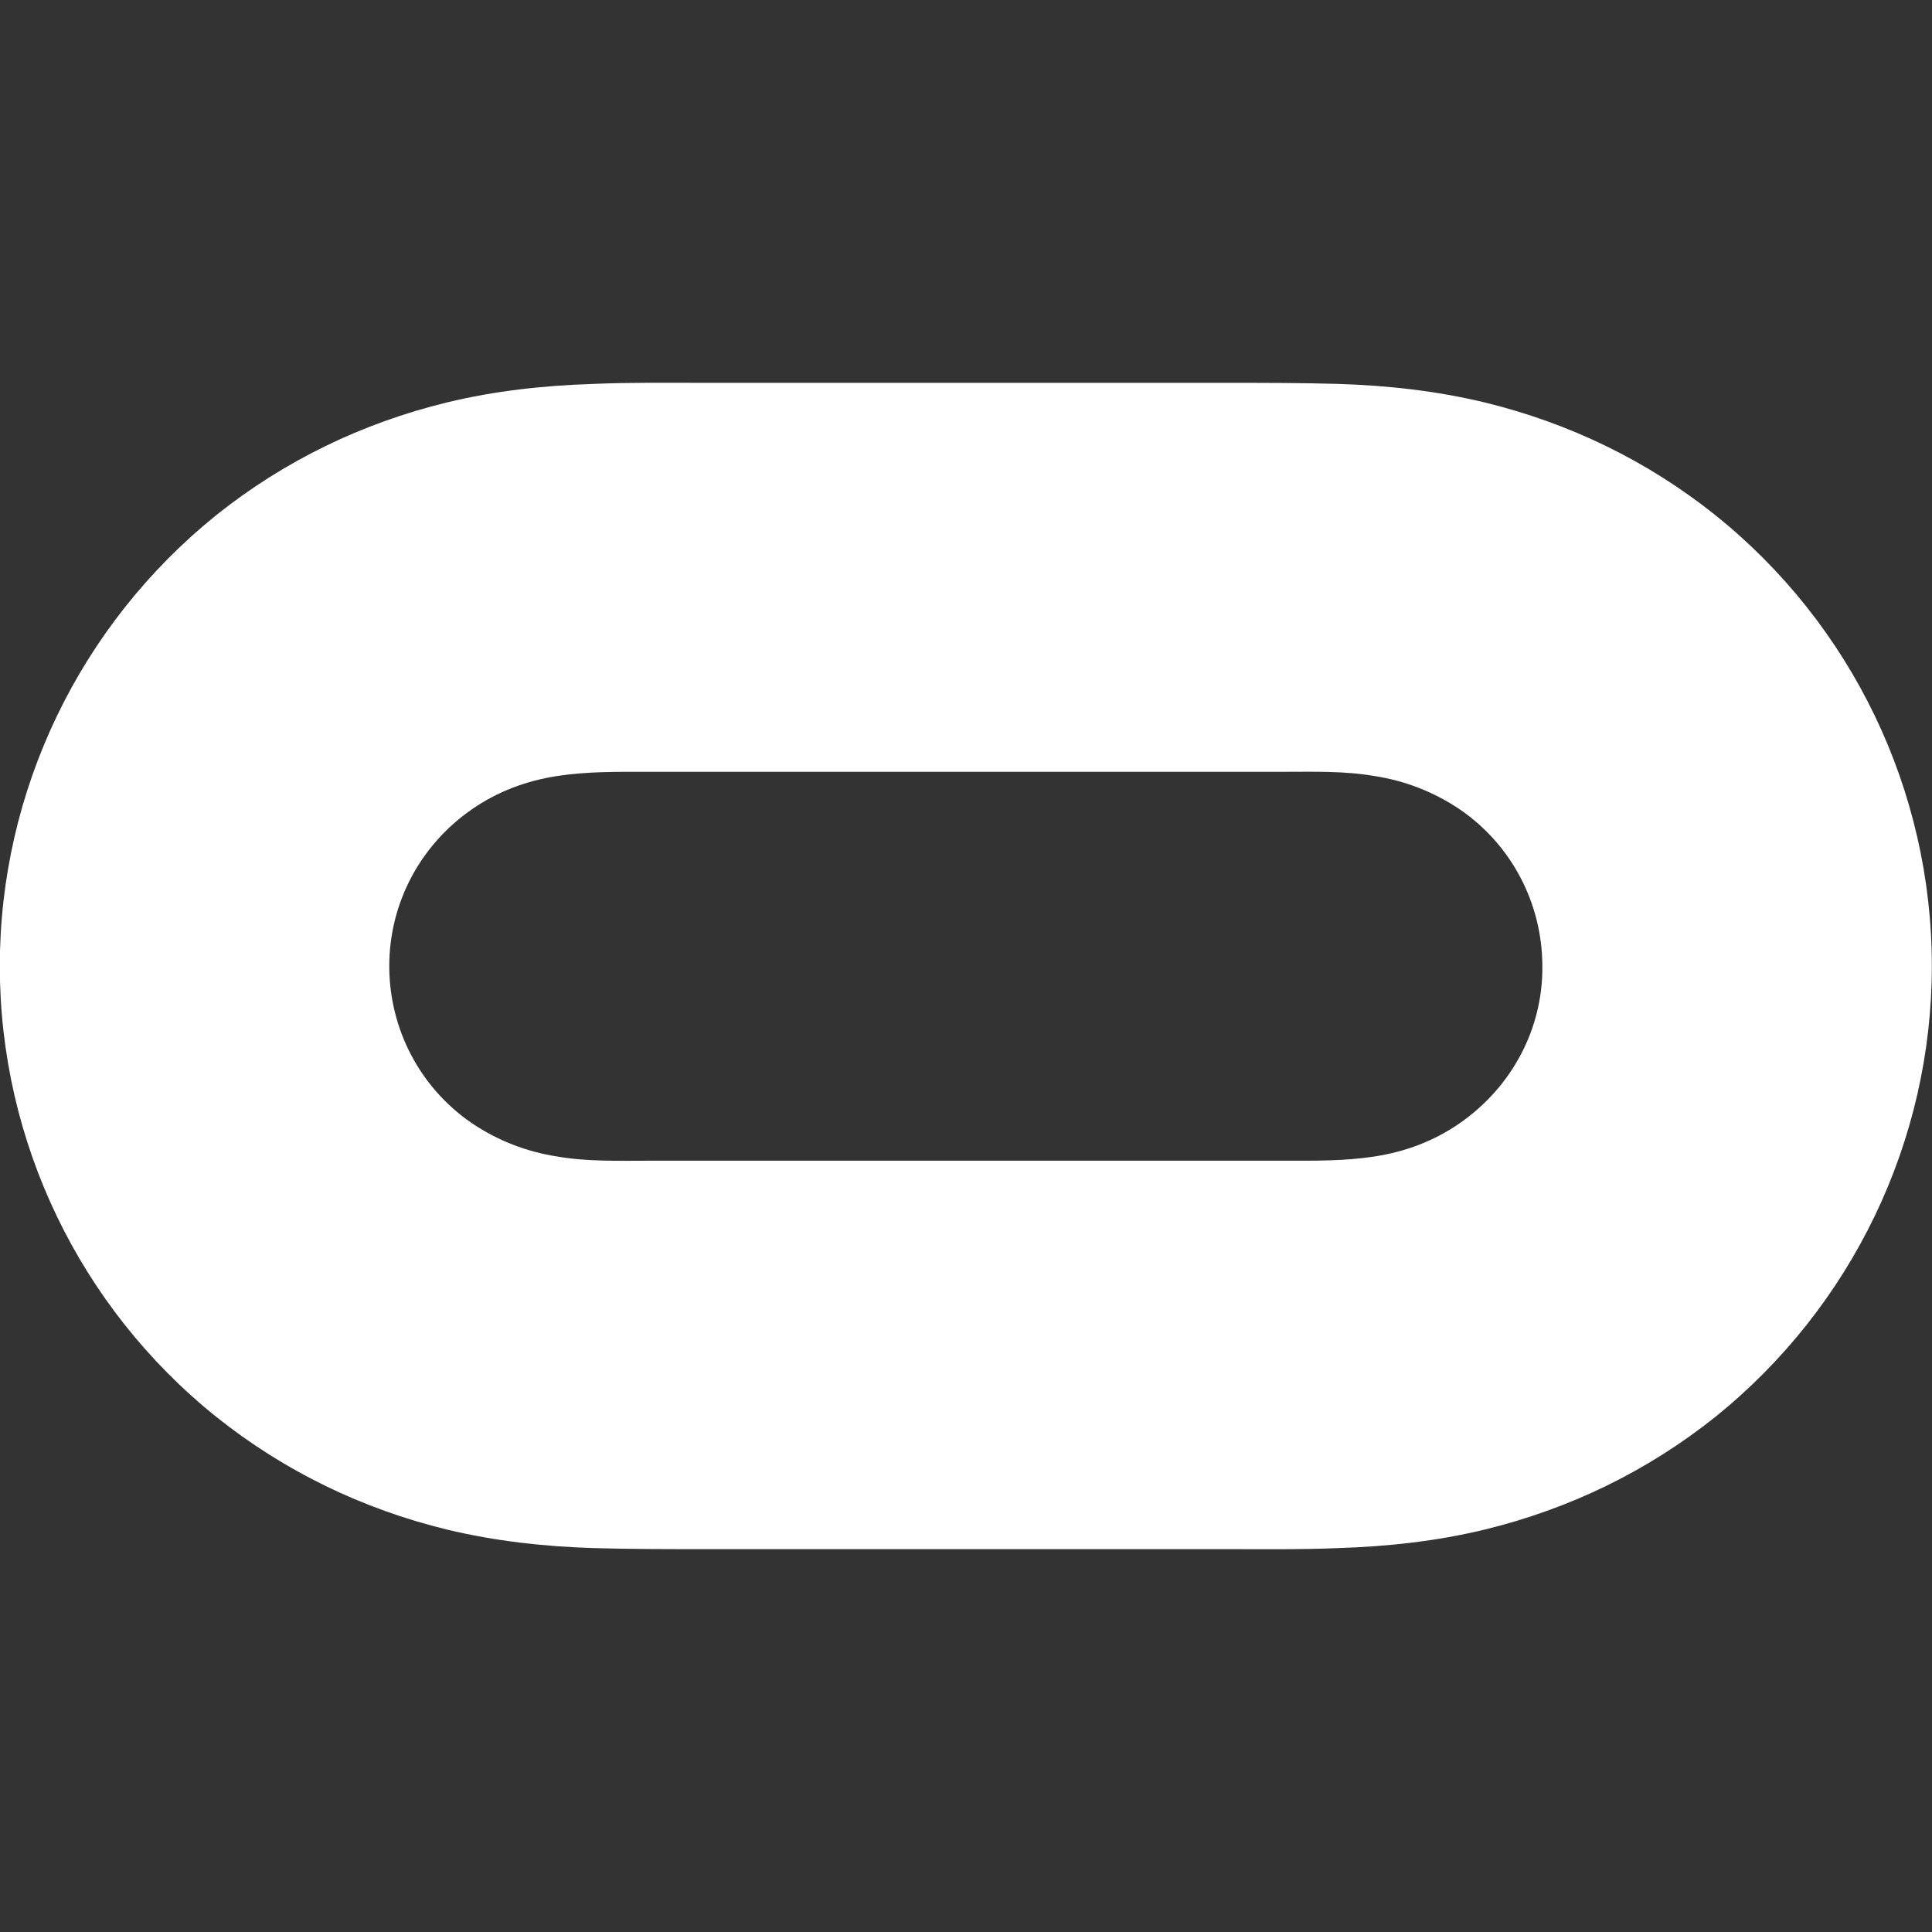 <?xml version="1.0" encoding="UTF-8" standalone="no"?>
<!-- Generator: Adobe Illustrator 26.5.0, SVG Export Plug-In . SVG Version: 6.00 Build 0)  -->

<svg
   version="1.1"
   id="Layer_1"
   x="0px"
   y="0px"
   viewBox="0 0 512 512"
   style="enable-background:new 0 0 512 512;"
   xml:space="preserve"
   sodipodi:docname="Oculus-Stadium-01.svg"
   inkscape:version="1.2.2 (b0a84865, 2022-12-01)"
   xmlns:inkscape="http://www.inkscape.org/namespaces/inkscape"
   xmlns:sodipodi="http://sodipodi.sourceforge.net/DTD/sodipodi-0.dtd"
   xmlns="http://www.w3.org/2000/svg"
   xmlns:svg="http://www.w3.org/2000/svg"><rect x="0" y="0" width="512" height="512" fill="#333333" stroke="none"/><defs
   id="defs4001" /><sodipodi:namedview
   id="namedview3999"
   pagecolor="#ffffff"
   bordercolor="#000000"
   borderopacity="0.25"
   inkscape:showpageshadow="2"
   inkscape:pageopacity="0.0"
   inkscape:pagecheckerboard="0"
   inkscape:deskcolor="#d1d1d1"
   showgrid="false"
   inkscape:zoom="0.4609375"
   inkscape:cx="161.62712"
   inkscape:cy="256"
   inkscape:window-width="1309"
   inkscape:window-height="456"
   inkscape:window-x="0"
   inkscape:window-y="25"
   inkscape:window-maximized="0"
   inkscape:current-layer="Layer_1" />
<style
   type="text/css"
   id="style3992">
	.st0{fill:#1C1E20;}
</style>
<g
   id="g3996"
   style="fill:#ffffff;fill-opacity:1">
	<path
   class="st0"
   d="M454.59,136.52c-18.09-14.44-38.71-24.4-61.14-29.87c-12.9-3.09-25.66-4.49-38.85-4.91   c-9.82-0.28-19.49-0.28-29.31-0.28c-46.28,0-92.42,0-138.69,0c-9.82,0-19.49-0.14-29.31,0.28c-13.18,0.42-26.08,1.82-38.85,4.91   c-22.44,5.47-43.05,15.43-61.14,29.87C21.13,165.69-0.05,209.58-0.05,256c0,46.56,21.18,90.45,57.36,119.48   c18.09,14.44,38.71,24.4,61.14,29.87c12.9,3.09,25.66,4.49,38.85,4.91c9.82,0.28,19.49,0.28,29.31,0.28c46.28,0,92.42,0,138.69,0   c9.82,0,19.49,0.14,29.31-0.28c13.18-0.42,26.08-1.82,38.85-4.91c22.44-5.47,43.05-15.43,61.14-29.87   c36.18-29.17,57.36-73.06,57.36-119.48C511.95,209.44,490.77,165.55,454.59,136.52z M386.86,297.65   c-6.87,4.77-14.44,7.57-22.58,8.83s-16.27,1.12-24.4,1.12c-55.95,0-111.91,0-167.86,0c-8.13,0-16.27,0.28-24.4-1.12   c-8.13-1.26-15.71-4.21-22.58-8.83c-13.74-9.4-21.88-24.96-21.88-41.65s8.27-32.11,21.88-41.51c6.87-4.77,14.44-7.57,22.58-8.83   c8.13-1.26,16.27-1.12,24.4-1.12c55.95,0,111.91,0,167.86,0c8.13,0,16.27-0.28,24.4,1.12c8.13,1.26,15.71,4.21,22.58,8.83   c13.74,9.4,21.88,24.96,21.88,41.65C408.88,272.69,400.6,288.11,386.86,297.65z"
   id="path3994"
   style="fill:#ffffff;fill-opacity:1" />
</g>
</svg>
